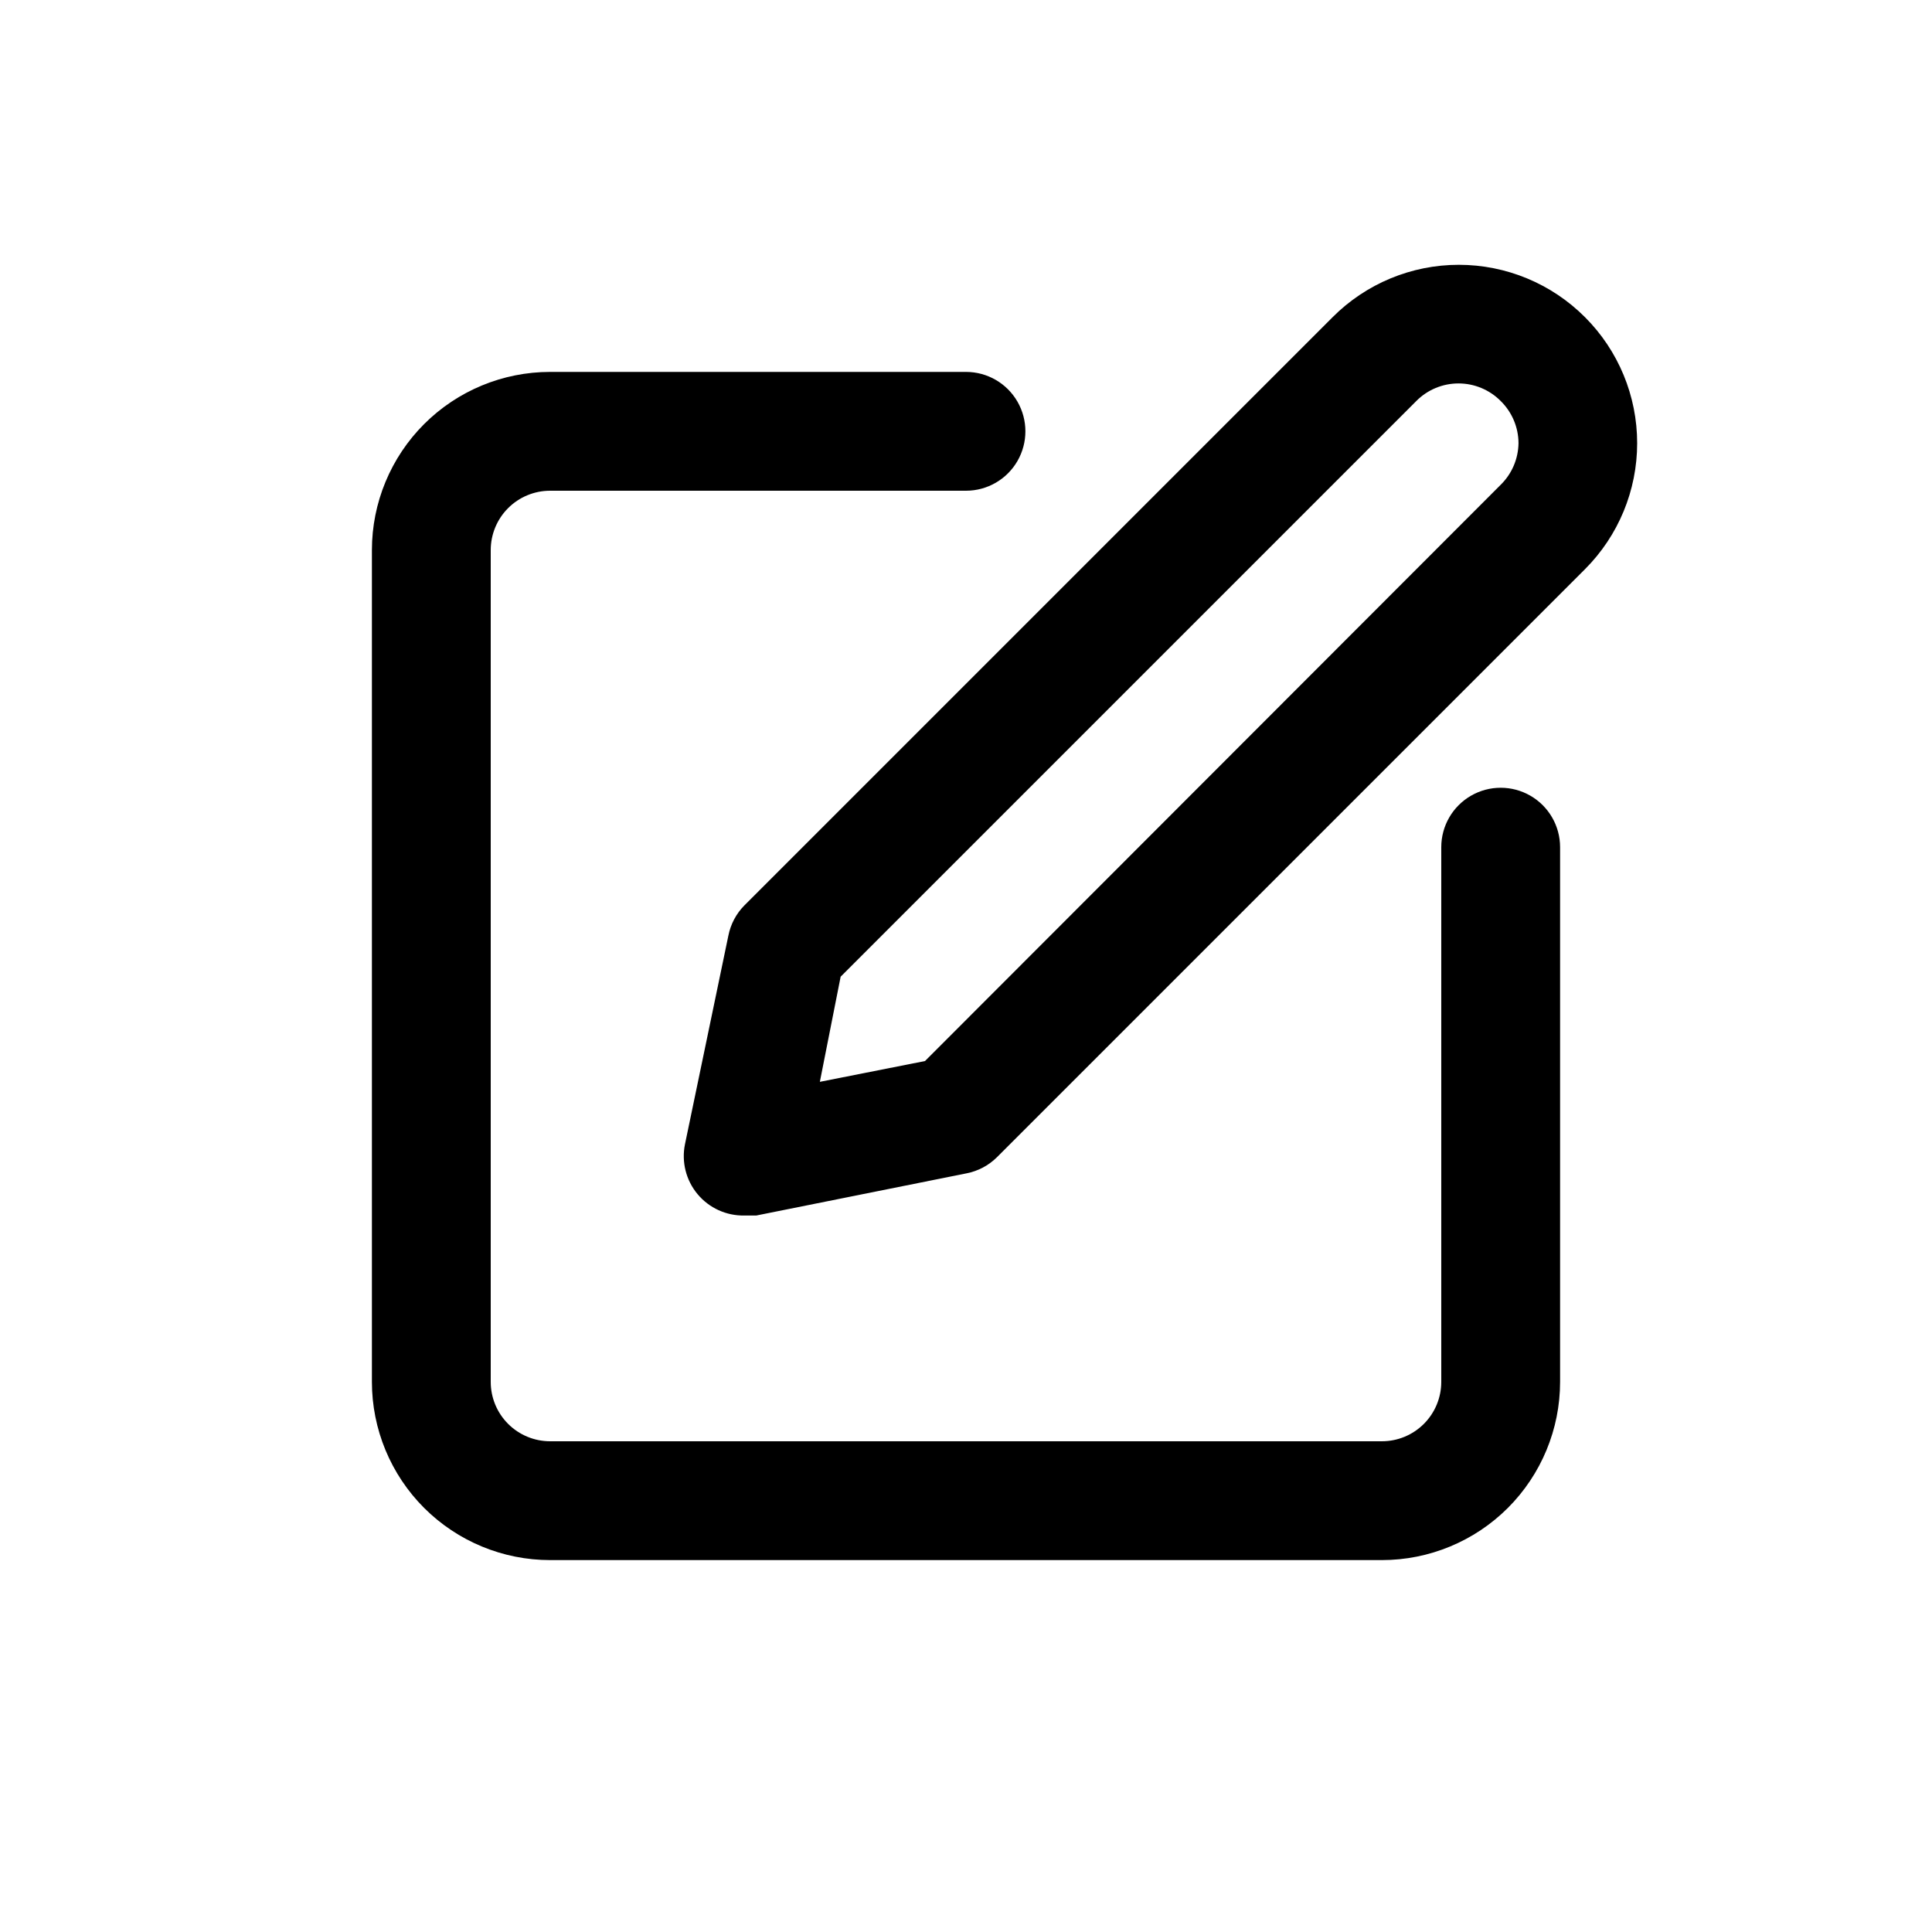 <?xml version="1.0" encoding="UTF-8"?>
<!-- Uploaded to: SVG Repo, www.svgrepo.com, Generator: SVG Repo Mixer Tools -->
<svg fill="#000000" width="800px" height="800px" version="1.1" viewBox="144 144 512 512" xmlns="http://www.w3.org/2000/svg">
 <path d="m557.44 368.51v141.7c0 12.527-4.977 24.539-13.832 33.398-8.859 8.855-20.871 13.832-33.398 13.832h-220.42c-12.527 0-24.539-4.977-33.398-13.832-8.855-8.859-13.832-20.871-13.832-33.398v-220.42c0-12.527 4.977-24.539 13.832-33.398 8.859-8.855 20.871-13.832 33.398-13.832h110.21c5.625 0 10.82 3 13.633 7.871 2.812 4.871 2.812 10.875 0 15.746-2.812 4.871-8.008 7.871-13.633 7.871h-110.21c-4.176 0-8.18 1.656-11.133 4.609s-4.609 6.957-4.609 11.133v220.42c0 4.176 1.656 8.18 4.609 11.133s6.957 4.609 11.133 4.609h220.42c4.176 0 8.18-1.656 11.133-4.609s4.609-6.957 4.609-11.133v-141.7c0-5.625 3.004-10.824 7.875-13.637 4.871-2.812 10.871-2.812 15.742 0s7.871 8.012 7.871 13.637zm6.613-140.44c8.848 8.855 13.812 20.859 13.812 33.375 0 12.52-4.965 24.523-13.812 33.379l-155.87 155.87c-2.199 2.176-4.992 3.652-8.027 4.25l-55.734 11.18h-3.148c-4.785 0.094-9.352-1.988-12.414-5.664-3.062-3.676-4.289-8.543-3.332-13.23l11.496-55.262c0.598-3.035 2.074-5.828 4.25-8.027l155.87-155.87c8.859-8.895 20.898-13.895 33.453-13.895 12.559 0 24.594 5 33.457 13.895zm-17.633 33.375c-0.016-4.207-1.719-8.23-4.723-11.176-2.957-2.981-6.981-4.656-11.18-4.656-4.195 0-8.223 1.676-11.176 4.656l-152.56 152.56-5.512 27.867 27.867-5.512 152.56-152.71c2.965-2.906 4.664-6.867 4.723-11.023z"/>
</svg>